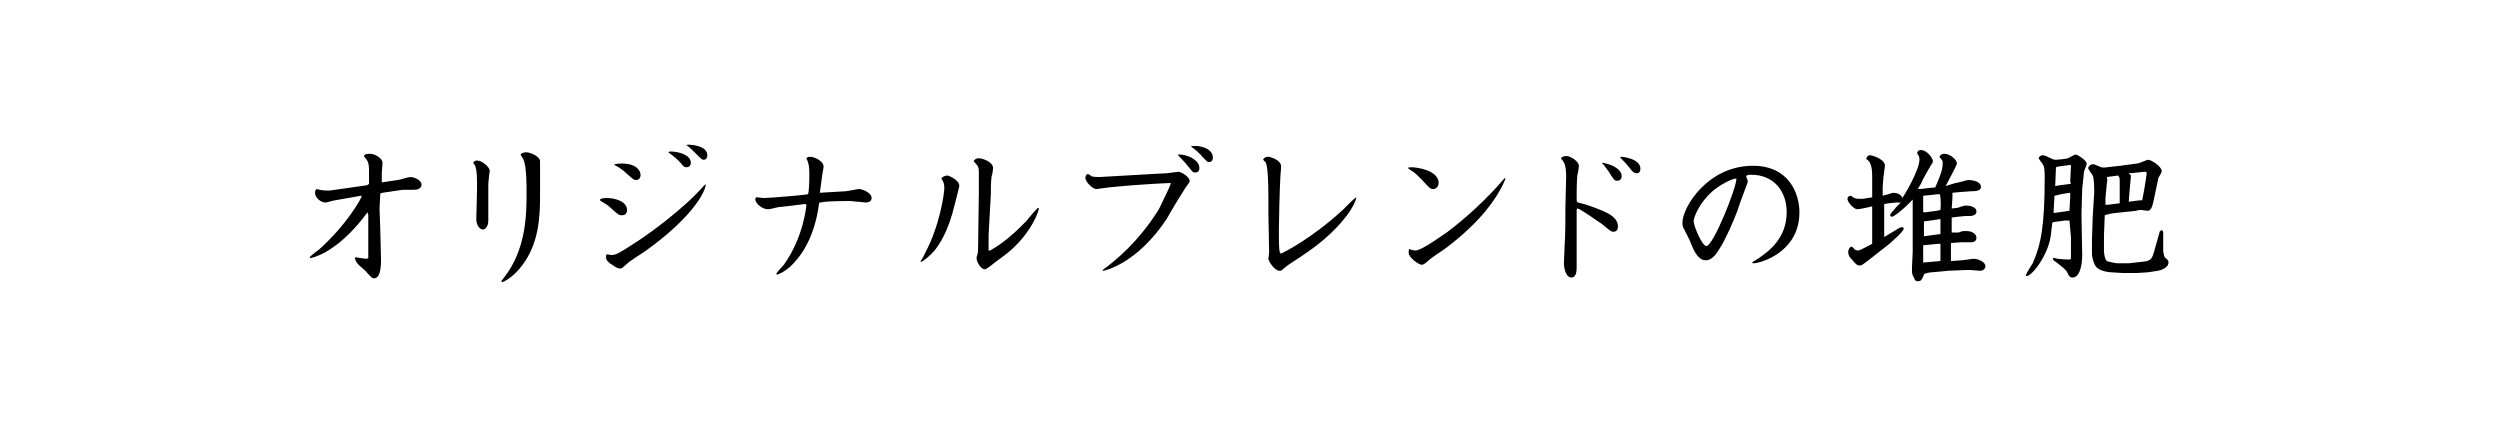 <?xml version="1.0" encoding="utf-8"?>
<!-- Generator: Adobe Illustrator 24.1.2, SVG Export Plug-In . SVG Version: 6.00 Build 0)  -->
<svg version="1.1" id="レイヤー_1" xmlns="http://www.w3.org/2000/svg" xmlns:xlink="http://www.w3.org/1999/xlink" x="0px"
	 y="0px" viewBox="0 0 333.3 58.3" style="enable-background:new 0 0 333.3 58.3;" xml:space="preserve">
<style type="text/css">
	.st0{fill:#FFFFFF;}
</style>
<rect class="st0" width="333.3" height="58.3"/>
<g>
	<path d="M48.1,26.1l-3.4,0.6c-0.2,0-1.1,0.3-1.3,0.3c-0.6,0-1.4-0.6-1.4-1.3c0-0.3,0.1-0.4,0.2-0.5c0.8,0.2,1,0.2,1.4,0.2
		c0.2,0,0.2,0,0.4,0l1.4-0.2l3.5-0.5l0.2-0.1l0.1-0.1l0-1.7c0-1.2-0.2-1.4-0.7-2c0.1-0.2,0.3-0.3,0.8-0.3c0.7,0,1.7,0.6,1.7,1.2
		c0,0.2-0.1,1.2-0.1,1.4c0,0.6,0,0.7,0,1.2l0.1,0l2-0.3c0.3,0,1.4-0.4,1.7-0.4c0.5,0,1.5,0.4,1.5,1c0,0.1,0,0.7-1,0.7l-1.5,0
		L51,25.7l-0.3,0.1l-0.1,2l0.1,2.9l0.1,4c0,0.4,0,2.4-0.9,2.4c-0.3,0-0.4-0.1-1.2-1c-0.1-0.1-0.8-0.7-0.9-0.8
		c-0.3-0.3-0.5-0.8-0.5-0.9c0,0,0.1-0.1,0.1-0.1c0,0,1.2,0.2,1.4,0.2c0.1,0,0.1,0,0.3-0.1l0-0.1v-5.6l-0.1-0.4
		c-0.8,1.1-2.5,3.2-4.5,4.6c-1.5,1.1-2.9,1.5-3.1,1.5c-0.1,0-0.1,0-0.1-0.1c0-0.1,1-0.9,1.2-1c3.8-3.4,5.7-6.9,5.7-7.1
		c0,0,0-0.1,0-0.1H48.1z"/>
	<path d="M65.1,29.4c0,0.9-0.5,1.2-0.7,1.2c-0.4,0-0.9-0.5-0.9-1.4c0-0.6,0.1-3.5,0.1-4c0-1.4,0-2.6-0.3-3.2c0,0-0.2-0.2-0.2-0.3
		c0-0.1,0.2-0.3,0.5-0.3c0.7,0,1.7,0.9,1.7,1.4c0,0-0.1,0.6-0.1,0.6c0,0.3-0.1,0.7-0.1,1.4V29.4z M67.2,37c3-3.8,3-8.6,3-11.3
		c0-1.2,0-3.4-0.4-4.4c0-0.1-0.4-0.6-0.4-0.7c0.1-0.1,0.3-0.3,0.7-0.3c0.7,0,1.9,0.6,1.9,1.2c0,0.3,0,1.4,0,1.7c0,0.5,0,2.5,0,2.9
		c0,3-0.2,6.4-2.4,9.3c-1.2,1.6-2.5,2.2-2.6,2.2c0,0,0,0-0.1,0C66.8,37.5,66.8,37.5,67.2,37z"/>
	<path d="M80.9,26.4c1.2,0,2.7,0.5,2.7,1.6c0,0.1,0,0.7-0.7,0.7c-0.4,0-0.5-0.1-1.5-1c-0.2-0.2-0.3-0.3-1.3-0.9c0,0-0.1-0.1-0.1-0.1
		C79.9,26.4,80.8,26.4,80.9,26.4z M86,33.5c-0.3,0.2-2,1.3-2.1,1.4c-0.9,0.8-1,0.9-1.2,0.9c-0.5,0-0.9-0.4-1.4-0.7
		c-0.3-0.3-0.5-0.4-0.5-0.8c0-0.1,0-0.4,0.1-0.4c0,0,0.5,0.1,0.6,0.1c0.6,0,1.1-0.3,2.5-1.2c1.3-0.8,4-2.6,7.3-5.5
		c0.9-0.8,1.8-1.7,2.6-2.6c0.1-0.1,0.1-0.1,0.2-0.1C93.9,26.1,91.6,29.5,86,33.5z M82.9,21.8c2.1,0,2.5,1.1,2.5,1.5
		c0,0.6-0.4,0.7-0.6,0.7c-0.3,0-0.4-0.1-1.3-0.9c-0.3-0.3-1.1-0.9-1.4-1c-0.2-0.1-0.2-0.1-0.2-0.2C82.1,21.9,82.2,21.8,82.9,21.8z
		 M89.4,20.2c1.2,0,2.7,0.5,2.7,1.5c0,0.2-0.1,0.6-0.6,0.6c-0.2,0-0.4-0.1-0.6-0.4c-0.7-0.8-0.9-0.9-1.8-1.6
		C89.2,20.2,89.2,20.2,89.4,20.2z M92,19.3c0.1,0,2.3,0.1,2.3,1.4c0,0.4-0.2,0.6-0.5,0.6c-0.2,0-0.3-0.1-0.9-0.7
		c-0.3-0.3-0.9-0.9-1.3-1.2c-0.1,0-0.1-0.1,0-0.1C91.7,19.3,91.8,19.3,92,19.3z"/>
	<path d="M109.3,25.7L109.3,25.7l3.4-0.2c0.3,0,1.6-0.3,1.8-0.3c0.5,0,1.7,0.5,1.7,1.2c0,0.5-0.5,0.6-0.8,0.6
		c-0.1,0-0.8-0.1-0.9-0.1c-0.5,0-0.8-0.1-1.2-0.1c-0.5,0-4.1,0-4.1,0.3c-0.6,4.7-2.5,7.2-3.9,8.5c-0.7,0.6-1.5,1-1.7,1
		c0,0-0.1,0-0.1-0.1c0-0.1,0.8-1,1-1.2c2.6-3.6,3-7.8,3-7.9c0-0.1,0-0.2-0.2-0.2l-2.4,0.3l-1,0.1c-0.2,0-1.2,0.3-1.5,0.3
		c-0.8,0-1.7-0.8-1.7-1.3c0-0.1,0-0.3,0.2-0.3c0.1,0,0.8,0.1,0.9,0.1c0.8,0,5.5-0.4,5.9-0.5c0.2-0.2,0.2-2.4,0.2-2.7
		c0-1.3-0.2-1.7-0.4-2.1c0.1-0.1,0.2-0.2,0.5-0.2c0.6,0,1.8,0.6,1.8,1.3c0,0.2-0.2,1.1-0.2,1.3L109.3,25.7z"/>
	<path d="M126.3,23.4c0.2,0,1.6,0.6,1.6,1.4c0,0.1-0.4,1.6-0.6,2.4c-0.9,3.8-2.1,5.4-2.7,6.2c-0.7,0.8-1.6,1.5-1.8,1.5
		c0,0-0.1,0-0.1,0c0.1-0.2,0.5-0.8,0.6-1.1c2-3.7,2.6-8,2.6-8.8c0-0.6-0.2-0.9-0.4-1.2C125.7,23.5,126.1,23.4,126.3,23.4z
		 M131.8,31.3l0,2l0,0.1l0.2,0c0.9-0.5,2.5-1.5,4.9-4c0.2-0.3,1.4-1.7,1.5-1.7c0.1,0,0.1,0.1,0.1,0.1c0,0.3-0.9,3.1-3.9,5.7
		c-0.7,0.6-1.9,1.4-2.6,2c-0.5,0.3-0.5,0.4-0.7,0.4c-0.6,0-1.1-1.1-1.1-1.4c0-0.1,0-0.4,0.1-0.5c0.1-0.5,0.1-0.7,0.1-1.2l0.1-7.1
		c0-1.3,0-2.7,0-2.8c0-0.6-0.1-0.8-0.7-1.4c0.2-0.4,0.6-0.4,0.7-0.4c0.5,0,1.9,0.5,1.9,1.3c0,0.2-0.1,0.9-0.2,1.1
		c-0.1,0.8-0.1,1.6-0.1,2.4L131.8,31.3z"/>
	<path d="M156.1,24.4c0,0-3.6,0.1-8.4,0.6c-0.2,0-1.3,0.2-1.5,0.2c-0.6,0-1.5-1-1.5-1.5c0-0.3,0.2-0.5,0.3-0.5
		c0.1,0,0.5,0.2,0.5,0.3c0.4,0.1,0.8,0.1,1.1,0.1c0.3,0,8.4-0.5,8.9-0.5c0.2,0,1.4-0.2,1.6-0.2c0.4,0,1.5,0.7,1.5,1.2
		c0,0.2,0,0.2-0.6,1c-0.4,0.6-2.1,3.4-2.4,4c-4,6.1-8.4,7-8.5,7s-0.1,0-0.1-0.1c1.5-1.1,4.7-3.6,7.5-8.1
		C155.2,26.4,156,24.9,156.1,24.4L156.1,24.4z M157,20.6c1-0.1,2.9,0.6,2.9,1.8c0,0.5-0.3,0.6-0.6,0.6c-0.3,0-0.3-0.1-0.8-0.7
		C157.8,21.4,157.3,21,157,20.6L157,20.6z M161.7,21c0,0.4-0.2,0.6-0.5,0.6c-0.3,0-0.3-0.1-0.8-0.6c-0.4-0.5-1.2-1.2-1.4-1.3
		c-0.1-0.1-0.2-0.1-0.2-0.2C159.7,19.3,161.7,19.7,161.7,21z"/>
	<path d="M169.1,28.3c0-1,0.1-6.1-0.4-6.7c0,0-0.3-0.3-0.3-0.3c0-0.1,0.2-0.4,0.7-0.4c0.2,0,1.7,0.4,1.7,1.3c0,0.2-0.1,1.2-0.1,1.4
		c-0.1,1.5-0.2,6.2-0.2,7.1c0,1.2,0,2.5,0.1,2.8c0,0.1,0.1,0.3,0.2,0.3c0.1,0,4.1-2,8.2-5.8c0.5-0.5,1.6-1.6,1.8-1.7
		c0.1,0-0.3,1.4-1.7,3c-2.1,2.6-4.9,4.4-6.1,5.2c-0.8,0.5-1.4,0.9-2.1,1.5c-0.1,0.1-0.1,0.1-0.3,0.1c-0.7,0-1.5-1.3-1.5-1.6
		c0-0.1,0.1-0.7,0.1-0.8L169.1,28.3z"/>
	<path d="M187.7,22.4c0.1-0.1,0.2-0.1,0.5-0.1c0.7,0,3.6,0.4,3.6,2.1c0,0.4-0.3,0.8-0.7,0.8c-0.4,0-0.5-0.1-1.5-1.2
		c-0.5-0.5-1-1-1.2-1.1C188.2,22.8,187.8,22.5,187.7,22.4L187.7,22.4z M187.8,33.7c0-0.1,0-0.5,0.1-0.5c0,0,0.1,0,0.2,0.1
		c0.2,0,0.3,0.1,0.6,0.1c0.9,0,4.1-2.4,4.3-2.5c0.4-0.3,4-3,7.2-6.7c0.1-0.1,0.4-0.5,0.5-0.5c0,0,0,0,0,0c0,0.4-0.6,1.4-0.7,1.6
		c-0.5,0.9-2.2,4-7.4,7.9c-0.3,0.2-1.8,1.2-2,1.4c-0.7,0.6-0.8,0.7-1.1,0.7C189,35.2,187.8,34.3,187.8,33.7z"/>
	<path d="M208.8,23.6c0-1.7-0.3-2-0.7-2.5c0.1-0.2,0.5-0.3,0.7-0.3c0.7,0,1.7,0.8,1.7,1.3c0,0.1-0.1,1-0.2,1.2
		c-0.1,1-0.1,2.1-0.1,3.1c0,0.5,0,0.5,0.2,0.6c1.3,0.3,2.5,0.8,3,1c1,0.4,2.3,1,2.3,2.2c0,0.6-0.4,0.7-0.6,0.7
		c-0.3,0-0.4-0.1-1.6-1.1c-0.1,0-2.8-2-3.2-2c-0.1,0-0.1,0.2-0.1,0.3v5.2c0,0.4,0,2,0,2.3c0,0.4,0,1.4-0.7,1.4c-0.8,0-1-1.4-1-1.9
		c0-0.4,0.1-2,0.1-2.4c0.1-1.3,0.1-3.8,0.1-5.1L208.8,23.6z M216.2,23.5c0,0.5-0.4,0.6-0.6,0.6c-0.3,0-0.4-0.1-0.8-0.7
		c-0.3-0.5-0.3-0.5-0.9-1.3c0-0.1-0.3-0.3-0.3-0.3c0,0,0-0.1,0-0.1C214.5,21.8,216.2,22.4,216.2,23.5z M216.2,20.9
		c0,0,2.5,0.2,2.5,1.6c0,0.4-0.2,0.6-0.5,0.6c-0.3,0-0.5-0.2-0.7-0.4c-0.7-0.9-0.8-1-1.5-1.7C216.1,20.9,216.1,20.9,216.2,20.9z"/>
	<path d="M224.5,30.5c-0.1-0.1-0.2-0.4-0.2-0.8c0-2.1,3.4-7.6,9.4-7.6c4.8,0,6.2,3.7,6.2,6.2c0,5.4-5.3,6.8-6.1,6.8
		c0,0-0.2,0-0.2-0.1c0-0.1,0.5-0.3,0.6-0.4c1.7-1.1,4-2.9,4-6.3c0-2.9-1.8-5-4.7-5c-0.2,0-0.7,0-0.7,0.2c0,0.1,0.2,0.5,0.2,0.6
		c0,0.1,0,0.1,0,0.2L232,27c-0.3,1-1,2.9-2.3,5.4c-0.7,1.2-1.3,2.3-2.3,2.3c-0.2,0-0.9,0-1.6-1.4l-0.6-1.4L224.5,30.5z M228.3,25.5
		c-1.7,1.5-2.5,3.4-2.5,4c0,0.6,1.1,3.3,1.7,3.3c0.9,0,4-7.7,4-9C230.8,23.8,229.1,24.8,228.3,25.5z"/>
	<path d="M260.7,24.4c0.3,0,1.5-0.4,1.7-0.4c0.6,0,1.7,0.2,1.7,0.9c0,0.5-0.5,0.6-1.4,0.6l-1.3,0.1l-1.1,0.1c0,0.1,0,0.2,0,0.2
		s0,0.5,0,0.5l-0.1,1.4l0.8-0.1c0.1,0,0.5-0.2,0.6-0.2c0.1,0,0.3-0.1,0.5-0.1c0.3,0,1.4,0.1,1.4,0.8c0,0.6-0.8,0.6-1,0.6
		c-0.2,0-0.3,0-0.5,0l-1,0.1l-0.8,0.1v2L261,31c0.1,0,0.2,0,0.4-0.1c0.2-0.1,0.4-0.1,0.7-0.1c1,0,1.4,0.5,1.4,0.9
		c0,0.6-0.6,0.6-0.8,0.6c-0.1,0-0.3,0-0.4,0l-0.9,0l-1.3,0.1v2.1l0,0.3l1.5-0.1c0.2,0,1.3-0.2,1.5-0.2c0.6,0,1.6,0.4,1.6,1
		c0,0.3-0.3,0.6-0.7,0.6c-0.2,0-1.1-0.1-1.3-0.1s-0.4,0-0.6,0l-2.4,0.1l-2.1,0.2c-0.2,0-1,0.1-1.1,0.3c-0.2,0.5-0.3,0.9-0.8,0.9
		c-0.4,0-0.4-0.2-0.7-0.8c-0.1-0.3-0.1-0.4-0.1-1l0.1-2.1l0-7c-1.2,1.3-2.5,2.3-2.8,2.3c-0.1,0-0.2-0.1-0.2-0.2c0-0.1,0-0.2,0.4-0.6
		c0.4-0.5,0.5-0.6,1-1.1h-0.6l-1,0.1l-0.6,0.1l0,4.4l1.5-0.9c0.6-0.4,0.7-0.4,0.9-0.4c0.1,0,0.2,0,0.2,0.2c0,0.2-0.5,0.7-0.8,1
		l-1.1,1l-2.8,2.2c-0.8,0.6-0.9,0.7-1.2,0.7c-0.3,0-0.4-0.1-1.1-0.9c-0.2-0.2-0.4-0.5-0.4-0.9c0-0.3,0.2-0.7,0.4-0.7
		c0.1,0,0.2,0,0.4,0.3c0.1,0.1,0.3,0.2,0.5,0.2c0.3,0,1.5-0.7,1.9-0.9v-5c-0.3,0.1-1.7,0.4-2,0.4c-0.4,0-1.3-0.9-1.3-1.4
		c0-0.2,0.2-0.4,0.4-0.4c0.1,0,0.4,0.2,0.5,0.3c0.3,0.1,0.5,0.1,0.6,0.1c0.1,0,0.4,0,0.6,0l1.2-0.2l0-2.6c0-0.8,0-2.1-0.8-2.5
		c0.1-0.3,0.2-0.5,0.5-0.5s2,0.5,2,1.4c0,0.2-0.2,1.4-0.2,1.5l-0.1,1.3l0,1.2l0.3-0.1c0.2,0,1-0.3,1.1-0.3c0.2,0,1.1,0.1,1.2,0.7
		c0.4-0.5,2.3-3.8,2.3-5.1c0-0.2,0-0.4-0.2-0.7c0,0-0.1-0.1-0.1-0.2s0.1-0.4,0.5-0.4c0.8,0,1.6,1.1,1.6,1.5c0,0.2-0.1,0.2-0.6,1.1
		c-0.2,0.3-0.9,1.6-1,1.9c-0.2,0.3-0.3,0.5-0.4,0.7c0.1,0,0.1,0,0.2,0c0.4,0,1.5-0.2,2.1-0.2c0.6-1.4,1-2.3,1-3.2
		c0-0.2,0-0.4-0.2-0.6c-0.2-0.2-0.2-0.2-0.2-0.3c0-0.2,0.3-0.4,0.6-0.4c0.8,0,1.7,0.8,1.7,1.3c0,0.2-1.4,2.8-1.5,3L260.7,24.4z
		 M258.7,31.2l0-0.1v-1.7v-0.2l-2,0.3l-0.2,0l0,2L258.7,31.2z M258.7,34.8L258.7,34.8l0-2.3h-0.3l-2,0.2l0,2.3L258.7,34.8z
		 M258.3,25.9l-1.9,0.2l0,0.4l0,1.8c0.1,0,0.3,0,0.3,0l1.5-0.2l0.5-0.1c0.1-0.9,0-2-0.1-2.1L258.3,25.9z"/>
	<path d="M275.9,29.4l-0.6,0l-1.5,0.2l-0.2,0.1v0.1l-0.2,1.7c-0.4,2.6-2.5,5.3-3.2,5.3c-0.1,0-0.1,0-0.1-0.1c0-0.2,0.7-1.3,0.9-1.6
		c1.1-2.5,1.6-4.9,1.6-11.6c0-1-0.1-1.3-0.2-1.5c-0.1-0.2-0.6-0.8-0.6-0.9c0-0.2,0.3-0.4,0.5-0.4c0.2,0,0.3,0,1.1,0.4
		c0.2,0.1,0.4,0.2,0.7,0.2c0.2,0,1.2-0.1,1.6-0.2c0.2-0.1,0.9-0.5,1-0.5c0.3,0,1.5,0.8,1.5,1.2c0,0.1,0,0.2-0.3,0.9
		c0,0.1-0.1,0.2-0.1,0.6l-0.2,1.9l-0.1,3.3l0.1,5.6c0,0.5-0.1,2.9-1.3,2.9c-0.4,0-0.5-0.3-0.7-0.7c-0.2-0.4-0.9-0.9-1.4-1.3
		c-0.3-0.2-0.5-0.3-0.5-0.5s0.2-0.1,0.2-0.1c0.1,0,0.4,0.1,0.4,0.1c0.1,0,0.9,0.1,1.5,0.1c0.1,0,0.3,0,0.3-0.2v-2.8L275.9,29.4z
		 M275.9,28.1l0.1-1.9v-0.5c-0.9,0.1-1.7,0.3-2.1,0.4l-0.1,1.9v0.4L275.9,28.1z M276,24.2l0.1-2c0-0.2,0-0.2-0.2-0.2l-1.5,0.2
		l-0.3,0.1l-0.1,2.5c0.1,0,0.5-0.1,0.6-0.1l1.5-0.2L276,24.2z M284.9,21.8c0.3,0,1.3-0.5,1.5-0.5c0.4,0,1.8,0.9,1.8,1.5
		c0,0.2-0.1,0.3-0.2,0.5c-0.1,0.2-0.3,0.4-0.3,0.7l-0.4,1.9c-0.3,1.4-0.4,2.2-1,2.2c-0.1,0-0.7-0.1-0.8-0.1c-0.2,0-0.5,0-0.7,0.1
		l-2.8,0.3c-0.2,0-1.2,0.2-1.4,0.3l0,0.2l-0.1,2.5v2.1c0,0.2,0.1,1.1,0.4,1.3c0.1,0.1,1.3,0.3,1.3,0.3l1.6,0l1.8-0.2
		c1.2-0.1,1.3-0.4,1.6-1.4l0.7-2.5c0-0.1,0.1-0.3,0.3-0.3c0.2,0,0.2,0.3,0.2,0.4l0,2.4c0,0.1,0.1,0.6,0.2,0.8
		c0.5,0.4,0.5,0.5,0.5,0.7c0,0.8-1.3,1.1-1.4,1.1l-1.3,0.2l-1.5,0.1l-1.9,0l-1.6-0.1c-0.1,0-1.5-0.1-2-0.8c-0.3-0.4-0.5-1.3-0.5-1.6
		l0-1.9l0.1-3.1l0.2-3.2c0-0.5,0-1.9-0.2-2.3c-0.1-0.2-0.6-0.8-0.6-1c0-0.2,0.3-0.5,0.6-0.5c0.2,0,0.2,0,0.9,0.3
		c0.2,0.1,0.5,0.2,1,0.1l1.8-0.2L284.9,21.8z M282.6,25.2c0,0,0-0.9,0-1.1c0-0.5-0.1-0.5-0.2-0.7l-1.5,0.2c0,0.3,0.1,0.4,0,0.7
		l-0.2,2.1c0,0.1,0,0.8,0,0.9c0.1,0,0.2,0,0.3,0l1.6-0.2L282.6,25.2z M284.1,23.4l-0.2,2.2c0,0.2-0.1,1.1-0.1,1.3
		c0.9-0.1,1.2-0.2,1.8-0.2c0.4-2,0.6-3.6,0.6-3.6c0-0.2-0.1-0.2-0.3-0.2c-0.1,0-1.7,0.2-2.1,0.2L284.1,23.4z"/>
</g>
</svg>
